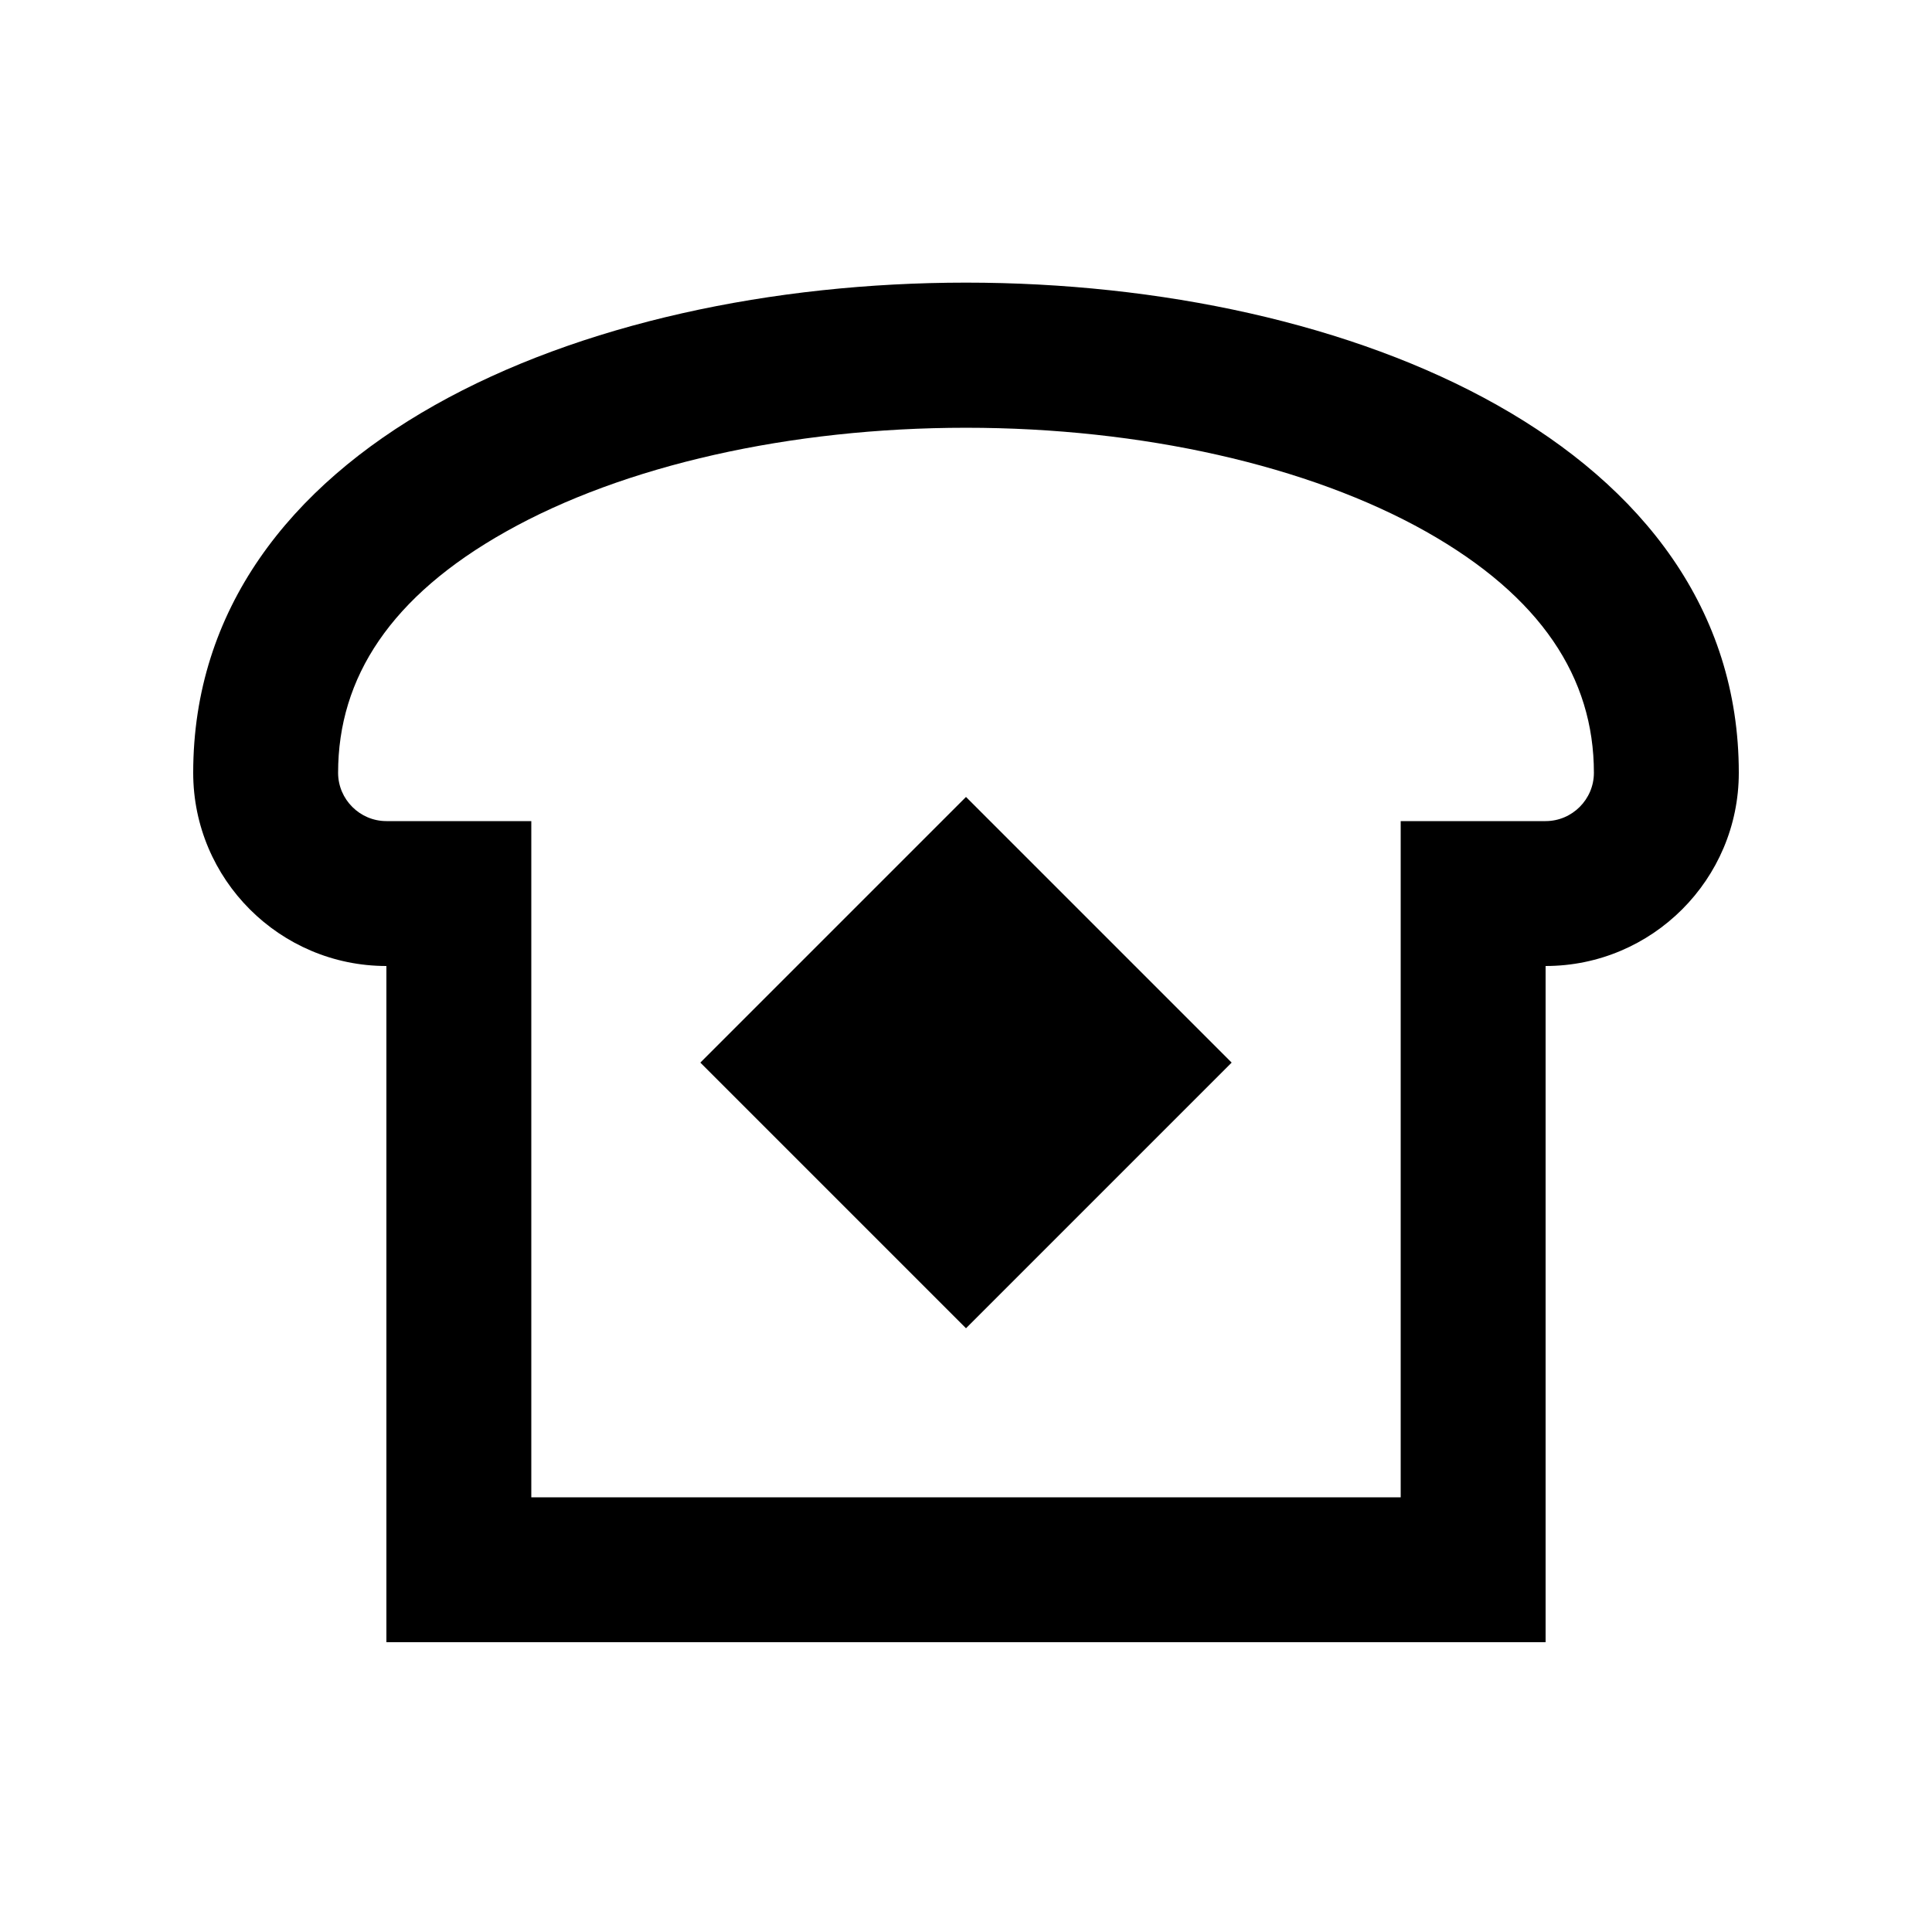 <svg xmlns="http://www.w3.org/2000/svg" viewBox="0 0 640 640"><!--! Font Awesome Pro 7.1.0 by @fontawesome - https://fontawesome.com License - https://fontawesome.com/license (Commercial License) Copyright 2025 Fonticons, Inc. --><path fill="currentColor" d="M176 320L176 272L128 272C119.2 272 112 264.8 112 256C112 224.4 129.5 197.5 167.6 176.1C206.5 154.2 261.8 141.7 320 141.7C378.2 141.7 433.5 154.2 472.4 176.1C510.5 197.6 528 224.5 528 256C528 264.8 520.8 272 512 272L464 272L464 496L176 496L176 320zM512 544L512 320C547.3 320 576 291.3 576 256C576 39.5 64 39.5 64 256C64 291.3 92.7 320 128 320L128 544L512 544zM320 440L408 352L320 264L232 352L320 440z"/></svg>